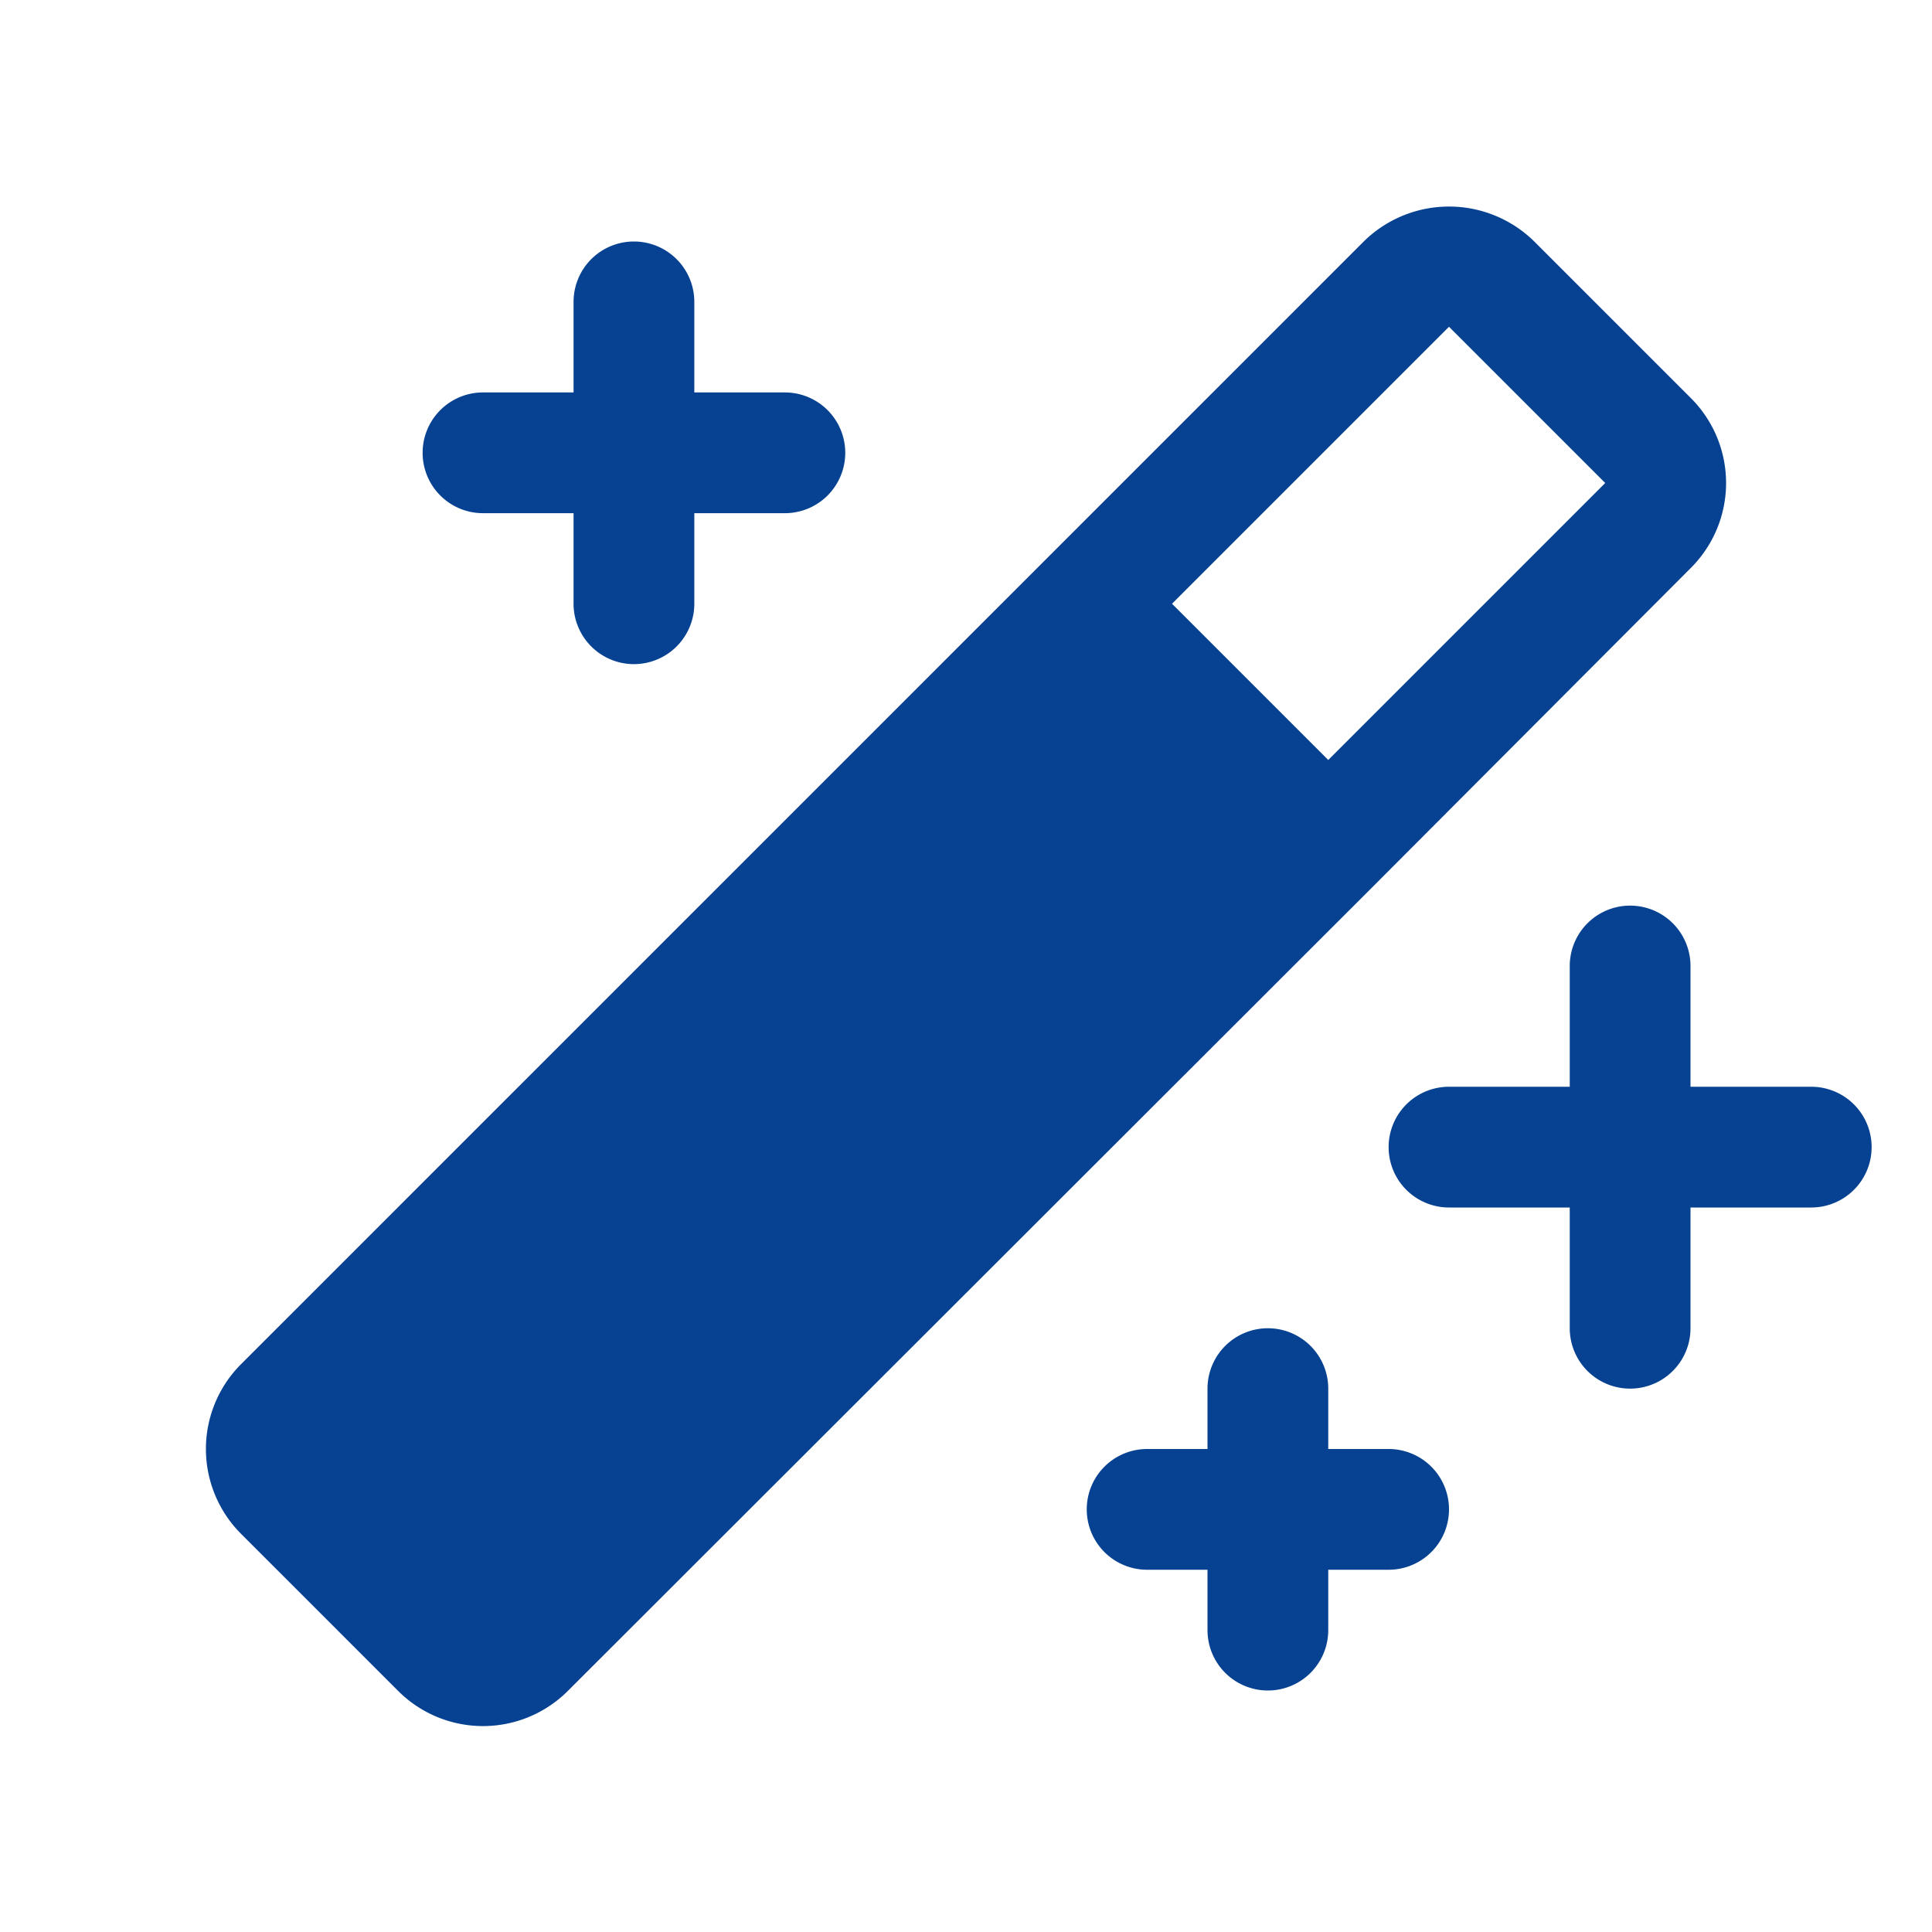 <?xml version="1.0" encoding="UTF-8"?> <svg xmlns="http://www.w3.org/2000/svg" width="192" height="192" fill="#064291" viewBox="0 0 256 256"><rect width="256" height="256" fill="none"></rect><path d="M248,152a8,8,0,0,1-8,8H224v16a8,8,0,0,1-16,0V160H192a8,8,0,0,1,0-16h16V128a8,8,0,0,1,16,0v16h16A8,8,0,0,1,248,152ZM64,68H76V80a8,8,0,0,0,16,0V68h12a8,8,0,0,0,0-16H92V40a8,8,0,0,0-16,0V52H64a8,8,0,0,0,0,16ZM184,192h-8v-8a8,8,0,0,0-16,0v8h-8a8,8,0,0,0,0,16h8v8a8,8,0,0,0,16,0v-8h8a8,8,0,0,0,0-16Zm-2.3-74.3L75.3,224a15.9,15.9,0,0,1-22.6,0L32,203.3a15.9,15.9,0,0,1,0-22.6L180.7,32a16.1,16.1,0,0,1,22.6,0L224,52.7a15.9,15.9,0,0,1,0,22.6l-42.3,42.4ZM155.3,80,176,100.7,212.7,64h0L192,43.3Z"></path></svg> 
